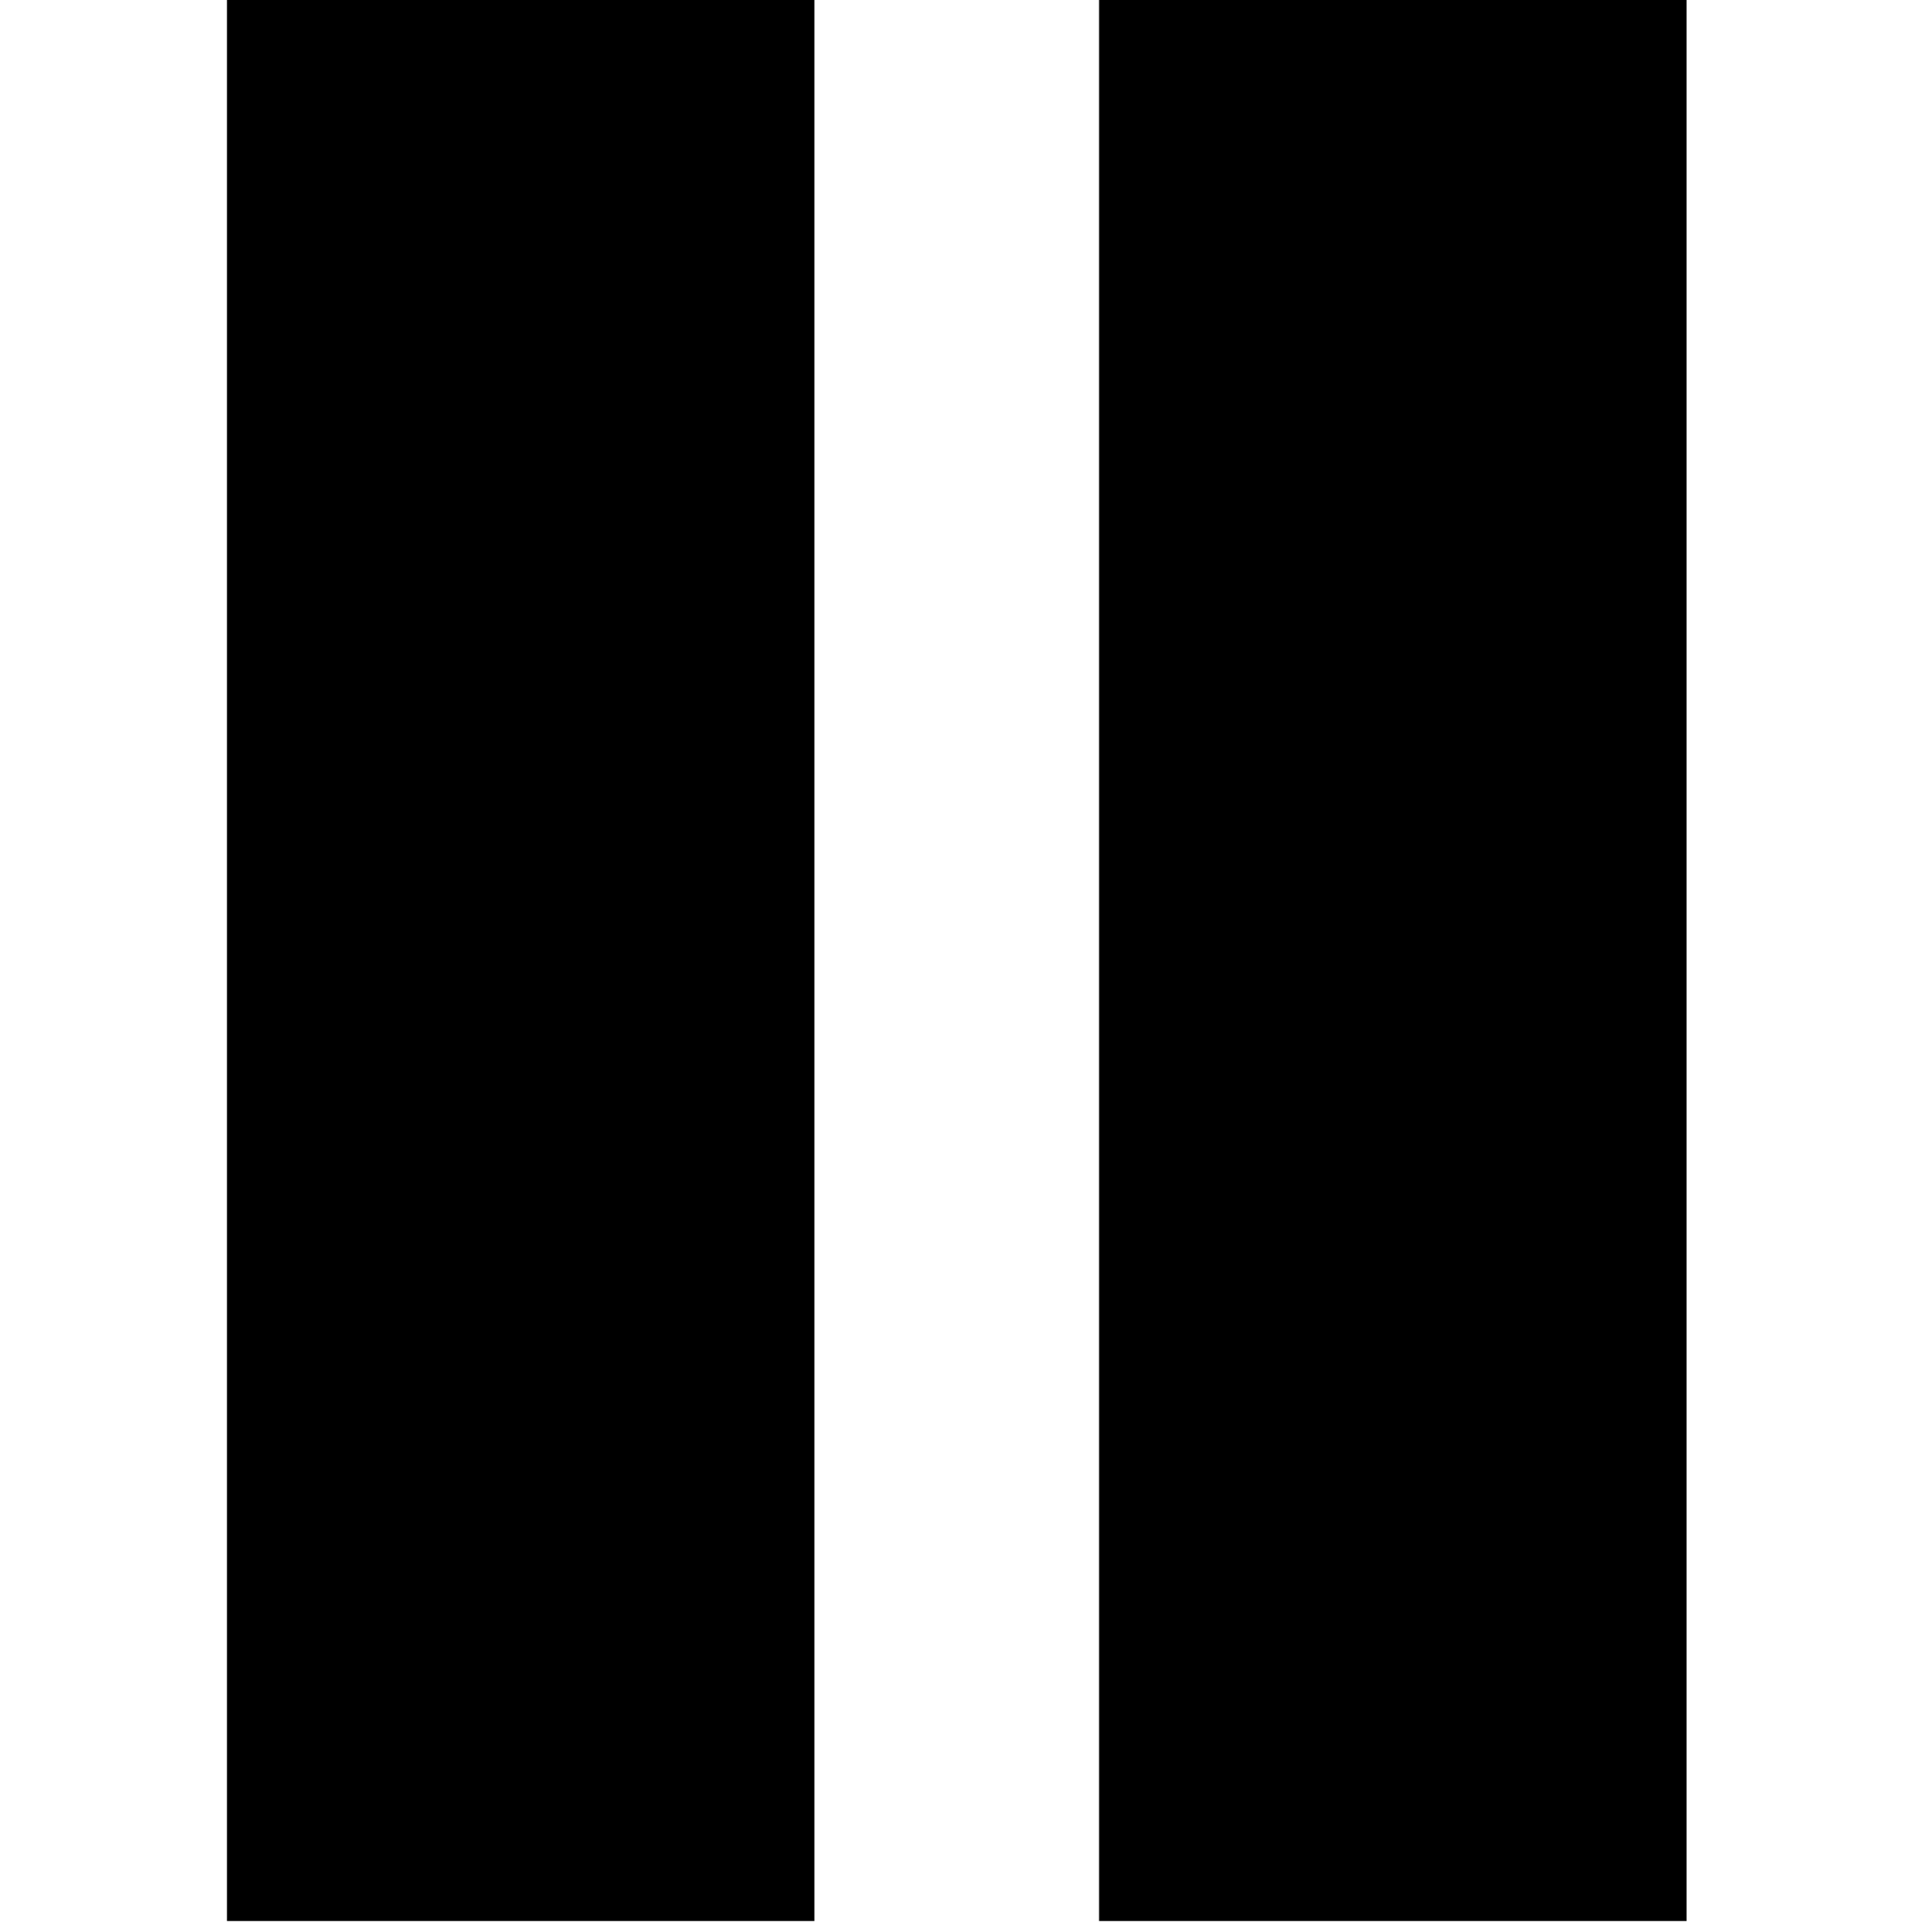 <?xml version="1.0" encoding="utf-8"?>
<!-- Generator: Adobe Illustrator 26.3.1, SVG Export Plug-In . SVG Version: 6.00 Build 0)  -->
<svg version="1.1" id="Layer_1" xmlns="http://www.w3.org/2000/svg" xmlns:xlink="http://www.w3.org/1999/xlink" x="0px" y="0px"
	 viewBox="0 0 148.5 149.9" style="enable-background:new 0 0 148.5 149.9;" xml:space="preserve">
<g id="Monthly-Giving">
	<g id="_x30_1-HFR_x5F_MA_x5F_MonthlyGiving----Desktop" transform="translate(-684, -1621)">
		<g id="Combined-Shape-2" transform="translate(684.72, 1621.374)">
			<path id="Combined-Shape" d="M16.9-0.4h45.6v149.1H16.9V-0.4z M84.6-0.4h45.6v149.1H84.6V-0.4z"/>
		</g>
	</g>
</g>
</svg>
